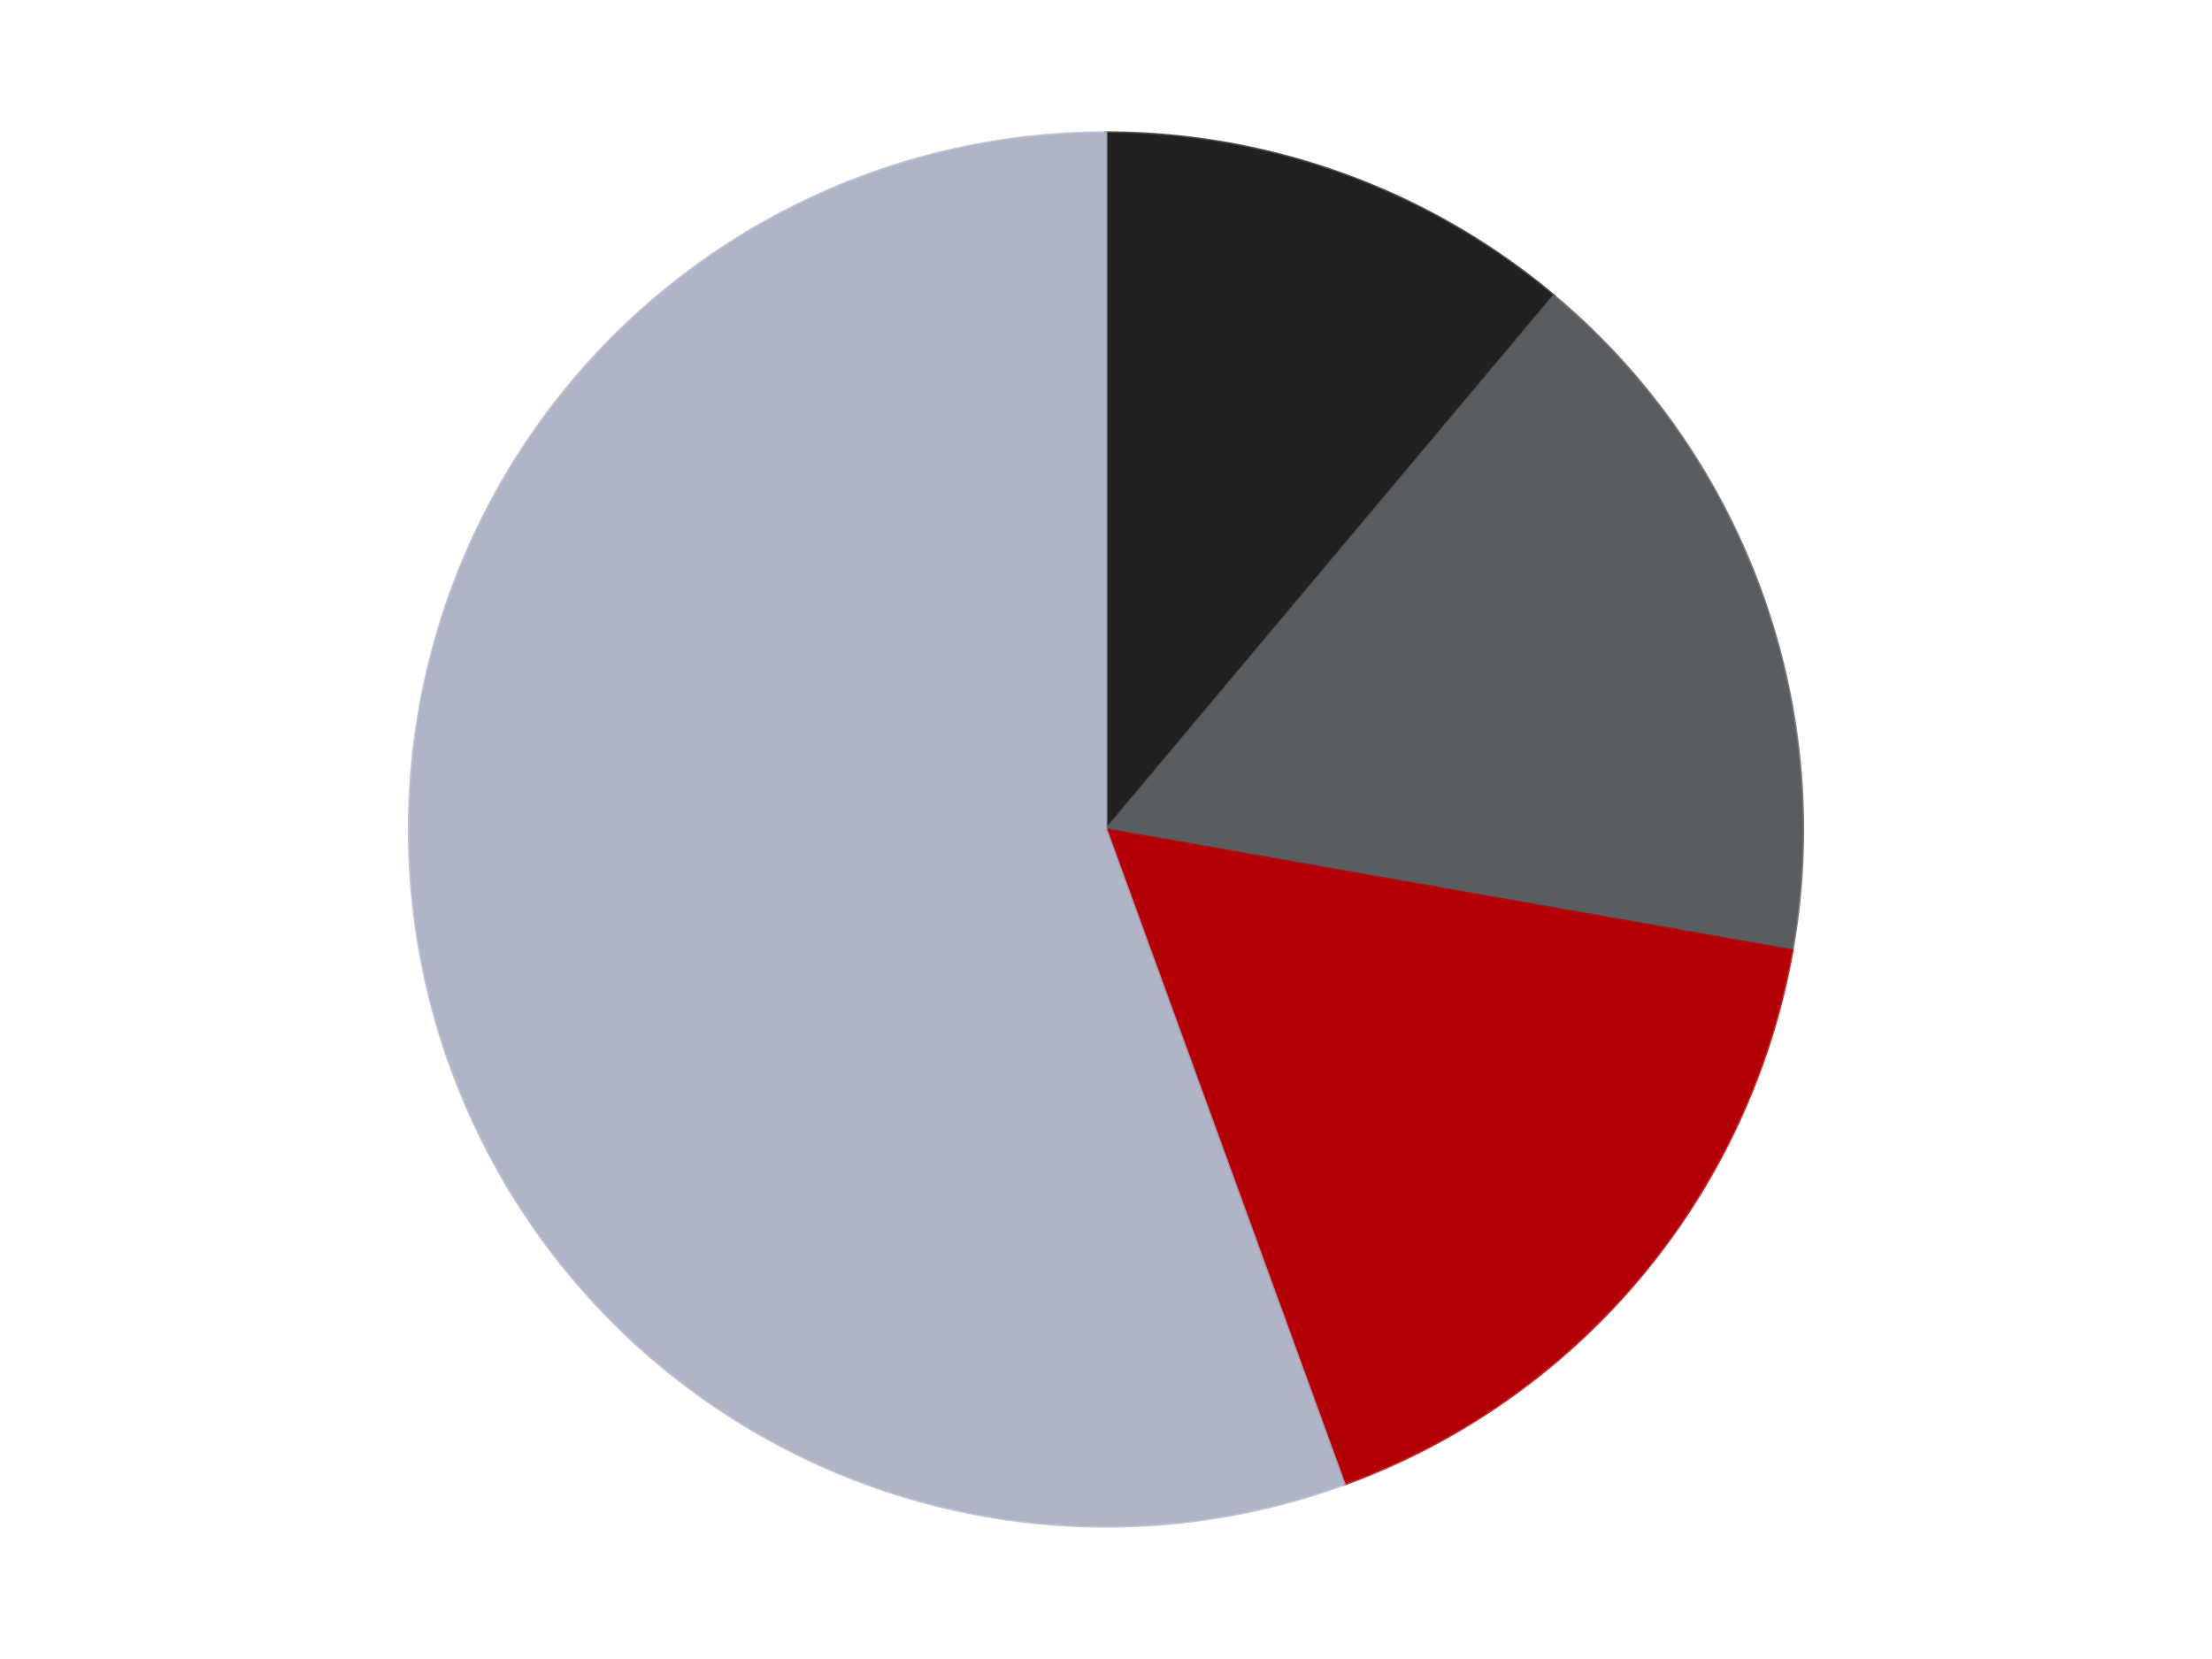 <?xml version='1.0' encoding='utf-8'?>
<svg xmlns="http://www.w3.org/2000/svg" xmlns:xlink="http://www.w3.org/1999/xlink" id="chart-7e0ce965-a3cc-455e-9f2e-e89400a886cb" class="pygal-chart" viewBox="0 0 800 600"><!--Generated with pygal 3.0.4 (lxml) ©Kozea 2012-2016 on 2024-07-01--><!--http://pygal.org--><!--http://github.com/Kozea/pygal--><defs><style type="text/css">#chart-7e0ce965-a3cc-455e-9f2e-e89400a886cb{-webkit-user-select:none;-webkit-font-smoothing:antialiased;font-family:Consolas,"Liberation Mono",Menlo,Courier,monospace}#chart-7e0ce965-a3cc-455e-9f2e-e89400a886cb .title{font-family:Consolas,"Liberation Mono",Menlo,Courier,monospace;font-size:16px}#chart-7e0ce965-a3cc-455e-9f2e-e89400a886cb .legends .legend text{font-family:Consolas,"Liberation Mono",Menlo,Courier,monospace;font-size:14px}#chart-7e0ce965-a3cc-455e-9f2e-e89400a886cb .axis text{font-family:Consolas,"Liberation Mono",Menlo,Courier,monospace;font-size:10px}#chart-7e0ce965-a3cc-455e-9f2e-e89400a886cb .axis text.major{font-family:Consolas,"Liberation Mono",Menlo,Courier,monospace;font-size:10px}#chart-7e0ce965-a3cc-455e-9f2e-e89400a886cb .text-overlay text.value{font-family:Consolas,"Liberation Mono",Menlo,Courier,monospace;font-size:16px}#chart-7e0ce965-a3cc-455e-9f2e-e89400a886cb .text-overlay text.label{font-family:Consolas,"Liberation Mono",Menlo,Courier,monospace;font-size:10px}#chart-7e0ce965-a3cc-455e-9f2e-e89400a886cb .tooltip{font-family:Consolas,"Liberation Mono",Menlo,Courier,monospace;font-size:14px}#chart-7e0ce965-a3cc-455e-9f2e-e89400a886cb text.no_data{font-family:Consolas,"Liberation Mono",Menlo,Courier,monospace;font-size:64px}
#chart-7e0ce965-a3cc-455e-9f2e-e89400a886cb{background-color:transparent}#chart-7e0ce965-a3cc-455e-9f2e-e89400a886cb path,#chart-7e0ce965-a3cc-455e-9f2e-e89400a886cb line,#chart-7e0ce965-a3cc-455e-9f2e-e89400a886cb rect,#chart-7e0ce965-a3cc-455e-9f2e-e89400a886cb circle{-webkit-transition:150ms;-moz-transition:150ms;transition:150ms}#chart-7e0ce965-a3cc-455e-9f2e-e89400a886cb .graph &gt; .background{fill:transparent}#chart-7e0ce965-a3cc-455e-9f2e-e89400a886cb .plot &gt; .background{fill:transparent}#chart-7e0ce965-a3cc-455e-9f2e-e89400a886cb .graph{fill:rgba(0,0,0,.87)}#chart-7e0ce965-a3cc-455e-9f2e-e89400a886cb text.no_data{fill:rgba(0,0,0,1)}#chart-7e0ce965-a3cc-455e-9f2e-e89400a886cb .title{fill:rgba(0,0,0,1)}#chart-7e0ce965-a3cc-455e-9f2e-e89400a886cb .legends .legend text{fill:rgba(0,0,0,.87)}#chart-7e0ce965-a3cc-455e-9f2e-e89400a886cb .legends .legend:hover text{fill:rgba(0,0,0,1)}#chart-7e0ce965-a3cc-455e-9f2e-e89400a886cb .axis .line{stroke:rgba(0,0,0,1)}#chart-7e0ce965-a3cc-455e-9f2e-e89400a886cb .axis .guide.line{stroke:rgba(0,0,0,.54)}#chart-7e0ce965-a3cc-455e-9f2e-e89400a886cb .axis .major.line{stroke:rgba(0,0,0,.87)}#chart-7e0ce965-a3cc-455e-9f2e-e89400a886cb .axis text.major{fill:rgba(0,0,0,1)}#chart-7e0ce965-a3cc-455e-9f2e-e89400a886cb .axis.y .guides:hover .guide.line,#chart-7e0ce965-a3cc-455e-9f2e-e89400a886cb .line-graph .axis.x .guides:hover .guide.line,#chart-7e0ce965-a3cc-455e-9f2e-e89400a886cb .stackedline-graph .axis.x .guides:hover .guide.line,#chart-7e0ce965-a3cc-455e-9f2e-e89400a886cb .xy-graph .axis.x .guides:hover .guide.line{stroke:rgba(0,0,0,1)}#chart-7e0ce965-a3cc-455e-9f2e-e89400a886cb .axis .guides:hover text{fill:rgba(0,0,0,1)}#chart-7e0ce965-a3cc-455e-9f2e-e89400a886cb .reactive{fill-opacity:1.0;stroke-opacity:.8;stroke-width:1}#chart-7e0ce965-a3cc-455e-9f2e-e89400a886cb .ci{stroke:rgba(0,0,0,.87)}#chart-7e0ce965-a3cc-455e-9f2e-e89400a886cb .reactive.active,#chart-7e0ce965-a3cc-455e-9f2e-e89400a886cb .active .reactive{fill-opacity:0.6;stroke-opacity:.9;stroke-width:4}#chart-7e0ce965-a3cc-455e-9f2e-e89400a886cb .ci .reactive.active{stroke-width:1.5}#chart-7e0ce965-a3cc-455e-9f2e-e89400a886cb .series text{fill:rgba(0,0,0,1)}#chart-7e0ce965-a3cc-455e-9f2e-e89400a886cb .tooltip rect{fill:transparent;stroke:rgba(0,0,0,1);-webkit-transition:opacity 150ms;-moz-transition:opacity 150ms;transition:opacity 150ms}#chart-7e0ce965-a3cc-455e-9f2e-e89400a886cb .tooltip .label{fill:rgba(0,0,0,.87)}#chart-7e0ce965-a3cc-455e-9f2e-e89400a886cb .tooltip .label{fill:rgba(0,0,0,.87)}#chart-7e0ce965-a3cc-455e-9f2e-e89400a886cb .tooltip .legend{font-size:.8em;fill:rgba(0,0,0,.54)}#chart-7e0ce965-a3cc-455e-9f2e-e89400a886cb .tooltip .x_label{font-size:.6em;fill:rgba(0,0,0,1)}#chart-7e0ce965-a3cc-455e-9f2e-e89400a886cb .tooltip .xlink{font-size:.5em;text-decoration:underline}#chart-7e0ce965-a3cc-455e-9f2e-e89400a886cb .tooltip .value{font-size:1.5em}#chart-7e0ce965-a3cc-455e-9f2e-e89400a886cb .bound{font-size:.5em}#chart-7e0ce965-a3cc-455e-9f2e-e89400a886cb .max-value{font-size:.75em;fill:rgba(0,0,0,.54)}#chart-7e0ce965-a3cc-455e-9f2e-e89400a886cb .map-element{fill:transparent;stroke:rgba(0,0,0,.54) !important}#chart-7e0ce965-a3cc-455e-9f2e-e89400a886cb .map-element .reactive{fill-opacity:inherit;stroke-opacity:inherit}#chart-7e0ce965-a3cc-455e-9f2e-e89400a886cb .color-0,#chart-7e0ce965-a3cc-455e-9f2e-e89400a886cb .color-0 a:visited{stroke:#F44336;fill:#F44336}#chart-7e0ce965-a3cc-455e-9f2e-e89400a886cb .color-1,#chart-7e0ce965-a3cc-455e-9f2e-e89400a886cb .color-1 a:visited{stroke:#3F51B5;fill:#3F51B5}#chart-7e0ce965-a3cc-455e-9f2e-e89400a886cb .color-2,#chart-7e0ce965-a3cc-455e-9f2e-e89400a886cb .color-2 a:visited{stroke:#009688;fill:#009688}#chart-7e0ce965-a3cc-455e-9f2e-e89400a886cb .color-3,#chart-7e0ce965-a3cc-455e-9f2e-e89400a886cb .color-3 a:visited{stroke:#FFC107;fill:#FFC107}#chart-7e0ce965-a3cc-455e-9f2e-e89400a886cb .text-overlay .color-0 text{fill:black}#chart-7e0ce965-a3cc-455e-9f2e-e89400a886cb .text-overlay .color-1 text{fill:black}#chart-7e0ce965-a3cc-455e-9f2e-e89400a886cb .text-overlay .color-2 text{fill:black}#chart-7e0ce965-a3cc-455e-9f2e-e89400a886cb .text-overlay .color-3 text{fill:black}
#chart-7e0ce965-a3cc-455e-9f2e-e89400a886cb text.no_data{text-anchor:middle}#chart-7e0ce965-a3cc-455e-9f2e-e89400a886cb .guide.line{fill:none}#chart-7e0ce965-a3cc-455e-9f2e-e89400a886cb .centered{text-anchor:middle}#chart-7e0ce965-a3cc-455e-9f2e-e89400a886cb .title{text-anchor:middle}#chart-7e0ce965-a3cc-455e-9f2e-e89400a886cb .legends .legend text{fill-opacity:1}#chart-7e0ce965-a3cc-455e-9f2e-e89400a886cb .axis.x text{text-anchor:middle}#chart-7e0ce965-a3cc-455e-9f2e-e89400a886cb .axis.x:not(.web) text[transform]{text-anchor:start}#chart-7e0ce965-a3cc-455e-9f2e-e89400a886cb .axis.x:not(.web) text[transform].backwards{text-anchor:end}#chart-7e0ce965-a3cc-455e-9f2e-e89400a886cb .axis.y text{text-anchor:end}#chart-7e0ce965-a3cc-455e-9f2e-e89400a886cb .axis.y text[transform].backwards{text-anchor:start}#chart-7e0ce965-a3cc-455e-9f2e-e89400a886cb .axis.y2 text{text-anchor:start}#chart-7e0ce965-a3cc-455e-9f2e-e89400a886cb .axis.y2 text[transform].backwards{text-anchor:end}#chart-7e0ce965-a3cc-455e-9f2e-e89400a886cb .axis .guide.line{stroke-dasharray:4,4;stroke:black}#chart-7e0ce965-a3cc-455e-9f2e-e89400a886cb .axis .major.guide.line{stroke-dasharray:6,6;stroke:black}#chart-7e0ce965-a3cc-455e-9f2e-e89400a886cb .horizontal .axis.y .guide.line,#chart-7e0ce965-a3cc-455e-9f2e-e89400a886cb .horizontal .axis.y2 .guide.line,#chart-7e0ce965-a3cc-455e-9f2e-e89400a886cb .vertical .axis.x .guide.line{opacity:0}#chart-7e0ce965-a3cc-455e-9f2e-e89400a886cb .horizontal .axis.always_show .guide.line,#chart-7e0ce965-a3cc-455e-9f2e-e89400a886cb .vertical .axis.always_show .guide.line{opacity:1 !important}#chart-7e0ce965-a3cc-455e-9f2e-e89400a886cb .axis.y .guides:hover .guide.line,#chart-7e0ce965-a3cc-455e-9f2e-e89400a886cb .axis.y2 .guides:hover .guide.line,#chart-7e0ce965-a3cc-455e-9f2e-e89400a886cb .axis.x .guides:hover .guide.line{opacity:1}#chart-7e0ce965-a3cc-455e-9f2e-e89400a886cb .axis .guides:hover text{opacity:1}#chart-7e0ce965-a3cc-455e-9f2e-e89400a886cb .nofill{fill:none}#chart-7e0ce965-a3cc-455e-9f2e-e89400a886cb .subtle-fill{fill-opacity:.2}#chart-7e0ce965-a3cc-455e-9f2e-e89400a886cb .dot{stroke-width:1px;fill-opacity:1;stroke-opacity:1}#chart-7e0ce965-a3cc-455e-9f2e-e89400a886cb .dot.active{stroke-width:5px}#chart-7e0ce965-a3cc-455e-9f2e-e89400a886cb .dot.negative{fill:transparent}#chart-7e0ce965-a3cc-455e-9f2e-e89400a886cb text,#chart-7e0ce965-a3cc-455e-9f2e-e89400a886cb tspan{stroke:none !important}#chart-7e0ce965-a3cc-455e-9f2e-e89400a886cb .series text.active{opacity:1}#chart-7e0ce965-a3cc-455e-9f2e-e89400a886cb .tooltip rect{fill-opacity:.95;stroke-width:.5}#chart-7e0ce965-a3cc-455e-9f2e-e89400a886cb .tooltip text{fill-opacity:1}#chart-7e0ce965-a3cc-455e-9f2e-e89400a886cb .showable{visibility:hidden}#chart-7e0ce965-a3cc-455e-9f2e-e89400a886cb .showable.shown{visibility:visible}#chart-7e0ce965-a3cc-455e-9f2e-e89400a886cb .gauge-background{fill:rgba(229,229,229,1);stroke:none}#chart-7e0ce965-a3cc-455e-9f2e-e89400a886cb .bg-lines{stroke:transparent;stroke-width:2px}</style><script type="text/javascript">window.pygal = window.pygal || {};window.pygal.config = window.pygal.config || {};window.pygal.config['7e0ce965-a3cc-455e-9f2e-e89400a886cb'] = {"allow_interruptions": false, "box_mode": "extremes", "classes": ["pygal-chart"], "css": ["file://style.css", "file://graph.css"], "defs": [], "disable_xml_declaration": false, "dots_size": 2.5, "dynamic_print_values": false, "explicit_size": false, "fill": false, "force_uri_protocol": "https", "formatter": null, "half_pie": false, "height": 600, "include_x_axis": false, "inner_radius": 0, "interpolate": null, "interpolation_parameters": {}, "interpolation_precision": 250, "inverse_y_axis": false, "js": ["//kozea.github.io/pygal.js/2.0.x/pygal-tooltips.min.js"], "legend_at_bottom": false, "legend_at_bottom_columns": null, "legend_box_size": 12, "logarithmic": false, "margin": 20, "margin_bottom": null, "margin_left": null, "margin_right": null, "margin_top": null, "max_scale": 16, "min_scale": 4, "missing_value_fill_truncation": "x", "no_data_text": "No data", "no_prefix": false, "order_min": null, "pretty_print": false, "print_labels": false, "print_values": false, "print_values_position": "center", "print_zeroes": true, "range": null, "rounded_bars": null, "secondary_range": null, "show_dots": true, "show_legend": false, "show_minor_x_labels": true, "show_minor_y_labels": true, "show_only_major_dots": false, "show_x_guides": false, "show_x_labels": true, "show_y_guides": true, "show_y_labels": true, "spacing": 10, "stack_from_top": false, "strict": false, "stroke": true, "stroke_style": null, "style": {"background": "transparent", "ci_colors": [], "colors": ["#F44336", "#3F51B5", "#009688", "#FFC107", "#FF5722", "#9C27B0", "#03A9F4", "#8BC34A", "#FF9800", "#E91E63", "#2196F3", "#4CAF50", "#FFEB3B", "#673AB7", "#00BCD4", "#CDDC39", "#9E9E9E", "#607D8B"], "dot_opacity": "1", "font_family": "Consolas, \"Liberation Mono\", Menlo, Courier, monospace", "foreground": "rgba(0, 0, 0, .87)", "foreground_strong": "rgba(0, 0, 0, 1)", "foreground_subtle": "rgba(0, 0, 0, .54)", "guide_stroke_color": "black", "guide_stroke_dasharray": "4,4", "label_font_family": "Consolas, \"Liberation Mono\", Menlo, Courier, monospace", "label_font_size": 10, "legend_font_family": "Consolas, \"Liberation Mono\", Menlo, Courier, monospace", "legend_font_size": 14, "major_guide_stroke_color": "black", "major_guide_stroke_dasharray": "6,6", "major_label_font_family": "Consolas, \"Liberation Mono\", Menlo, Courier, monospace", "major_label_font_size": 10, "no_data_font_family": "Consolas, \"Liberation Mono\", Menlo, Courier, monospace", "no_data_font_size": 64, "opacity": "1.0", "opacity_hover": "0.6", "plot_background": "transparent", "stroke_opacity": ".8", "stroke_opacity_hover": ".9", "stroke_width": "1", "stroke_width_hover": "4", "title_font_family": "Consolas, \"Liberation Mono\", Menlo, Courier, monospace", "title_font_size": 16, "tooltip_font_family": "Consolas, \"Liberation Mono\", Menlo, Courier, monospace", "tooltip_font_size": 14, "transition": "150ms", "value_background": "rgba(229, 229, 229, 1)", "value_colors": [], "value_font_family": "Consolas, \"Liberation Mono\", Menlo, Courier, monospace", "value_font_size": 16, "value_label_font_family": "Consolas, \"Liberation Mono\", Menlo, Courier, monospace", "value_label_font_size": 10}, "title": null, "tooltip_border_radius": 0, "tooltip_fancy_mode": true, "truncate_label": null, "truncate_legend": null, "width": 800, "x_label_rotation": 0, "x_labels": null, "x_labels_major": null, "x_labels_major_count": null, "x_labels_major_every": null, "x_title": null, "xrange": null, "y_label_rotation": 0, "y_labels": null, "y_labels_major": null, "y_labels_major_count": null, "y_labels_major_every": null, "y_title": null, "zero": 0, "legends": ["Black", "Dark Bluish Gray", "Red", "Light Bluish Gray"]}</script><script type="text/javascript" xlink:href="https://kozea.github.io/pygal.js/2.0.x/pygal-tooltips.min.js"/></defs><title>Pygal</title><g class="graph pie-graph vertical"><rect x="0" y="0" width="800" height="600" class="background"/><g transform="translate(20, 20)" class="plot"><rect x="0" y="0" width="760" height="560" class="background"/><g class="series serie-0 color-0"><g class="slices"><g class="slice" style="fill: #212121; stroke: #212121"><path d="M380 28 A252 252 0 0 1 541.982 86.957 L380 280 A0 0 0 0 0 380 280 z" class="slice reactive tooltip-trigger"/><desc class="value">2</desc><desc class="x centered">423.0945380590343</desc><desc class="y centered">161.59872978097553</desc></g></g></g><g class="series serie-1 color-1"><g class="slices"><g class="slice" style="fill: #595D60; stroke: #595D60"><path d="M541.982 86.957 A252 252 0 0 1 628.172 323.759 L380 280 A0 0 0 0 0 380 280 z" class="slice reactive tooltip-trigger"/><desc class="value">3</desc><desc class="x centered">498.40127021902447</desc><desc class="y centered">236.90546194096572</desc></g></g></g><g class="series serie-2 color-2"><g class="slices"><g class="slice" style="fill: #B30006; stroke: #B30006"><path d="M628.172 323.759 A252 252 0 0 1 466.189 516.803 L380 280 A0 0 0 0 0 380 280 z" class="slice reactive tooltip-trigger"/><desc class="value">3</desc><desc class="x centered">476.5215998329913</desc><desc class="y centered">360.9912388205039</desc></g></g></g><g class="series serie-3 color-3"><g class="slices"><g class="slice" style="fill: #AFB5C7; stroke: #AFB5C7"><path d="M466.189 516.803 A252 252 0 1 1 380 28 L380 280 A0 0 0 1 0 380 280 z" class="slice reactive tooltip-trigger"/><desc class="value">10</desc><desc class="x centered">255.9142231204618</desc><desc class="y centered">301.87967038603335</desc></g></g></g></g><g class="titles"/><g transform="translate(20, 20)" class="plot overlay"><g class="series serie-0 color-0"/><g class="series serie-1 color-1"/><g class="series serie-2 color-2"/><g class="series serie-3 color-3"/></g><g transform="translate(20, 20)" class="plot text-overlay"><g class="series serie-0 color-0"/><g class="series serie-1 color-1"/><g class="series serie-2 color-2"/><g class="series serie-3 color-3"/></g><g transform="translate(20, 20)" class="plot tooltip-overlay"><g transform="translate(0 0)" style="opacity: 0" class="tooltip"><rect rx="0" ry="0" width="0" height="0" class="tooltip-box"/><g class="text"/></g></g></g></svg>